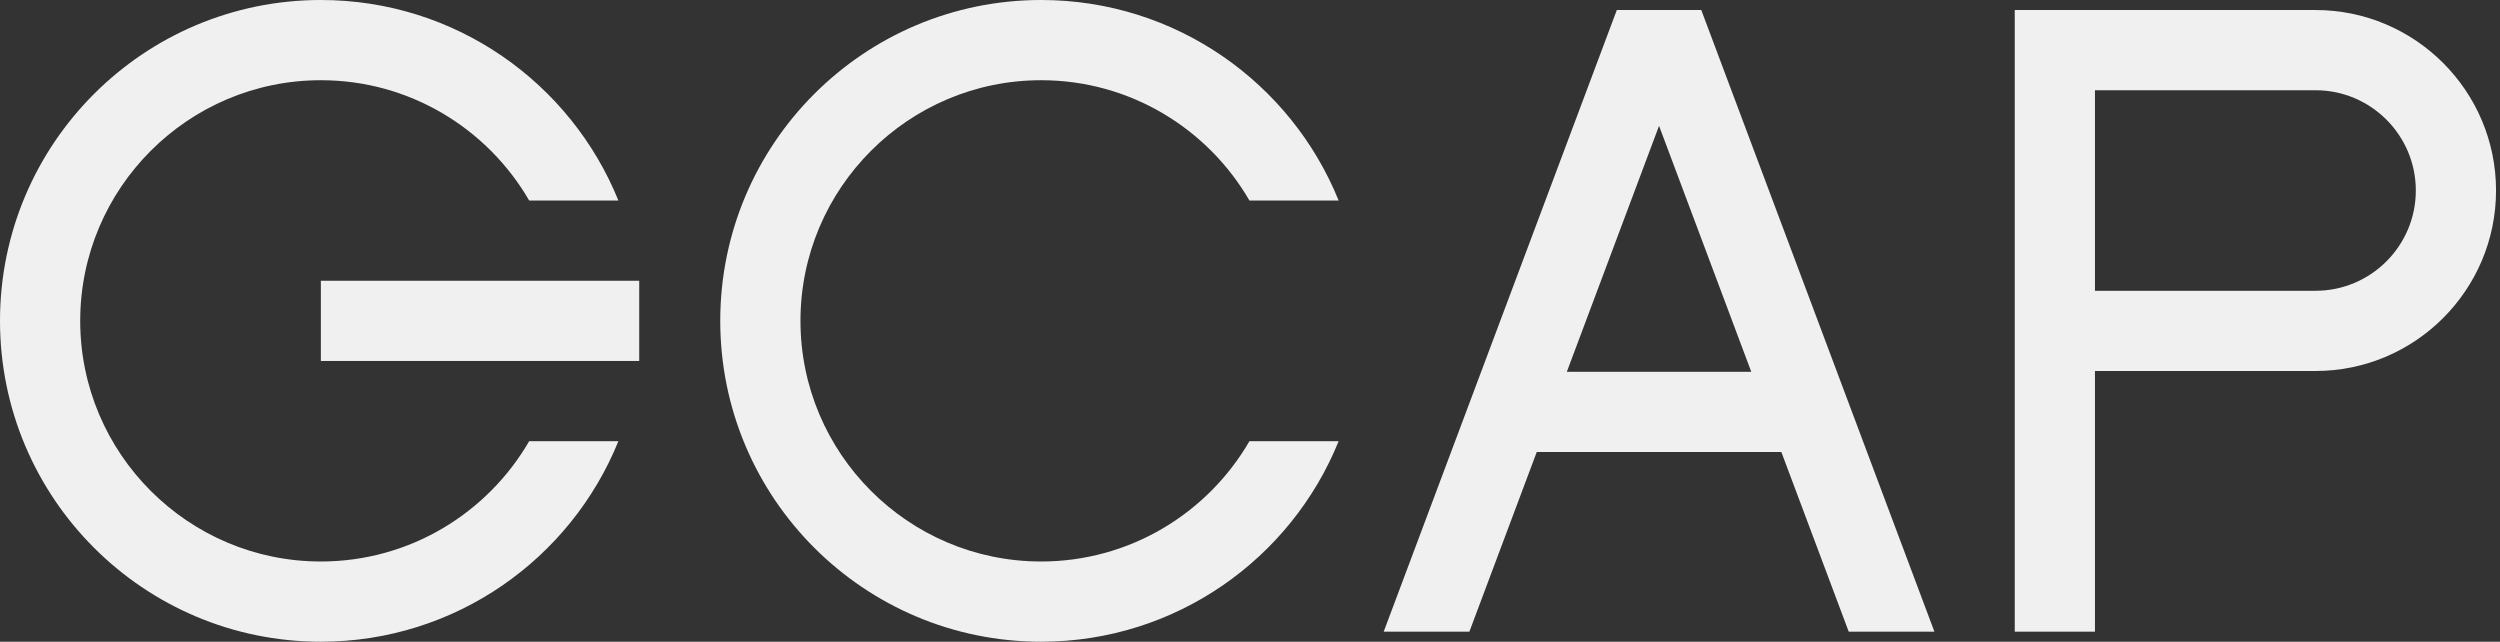 <svg width="187" height="48" viewBox="0 0 187 48" fill="none" xmlns="http://www.w3.org/2000/svg">
<rect x="0" y="0" width="187" height="48" fill="#333333" stroke="none"/>
<path d="M24 42C14.074 42 6 33.924 6 24C6 14.076 14.074 6 24 6C30.649 6 36.467 9.623 39.583 15H46.256C42.696 6.204 34.072 0 24 0C10.746 0 0 10.746 0 24C0 37.254 10.746 48 24 48C34.072 48 42.696 41.796 46.256 33H39.583C36.467 38.376 30.649 42 24 42Z" fill="#F0F0F0"/>
<path d="M47.814 21H24V27H47.814V21Z" fill="#F0F0F0"/>
<path d="M77.875 42C67.949 42 59.875 33.924 59.875 24C59.875 14.076 67.949 6 77.875 6C84.524 6 90.342 9.623 93.458 15H100.131C96.571 6.204 87.948 0 77.875 0C64.621 0 53.875 10.746 53.875 24C53.875 37.254 64.621 48 77.875 48C87.948 48 96.571 41.796 100.131 33H93.458C90.342 38.376 84.524 42 77.875 42Z" fill="#F0F0F0"/>
<path d="M127.256 0.75H120.938L103.5 47.25H109.909L114.949 33.81H133.245L138.285 47.25H144.694L127.256 0.75ZM117.199 27.81L124.097 9.412L130.995 27.81H117.199Z" fill="#F0F0F0"/>
<path d="M156.703 47.25H150.703V0.75H173.203C180.647 0.75 186.703 6.806 186.703 14.25C186.703 21.694 180.647 27.75 173.203 27.75H156.703V47.25ZM156.703 21.75H173.203C177.339 21.75 180.703 18.386 180.703 14.25C180.703 10.114 177.339 6.75 173.203 6.75H156.703V21.75Z" fill="#F0F0F0"/>
</svg>
